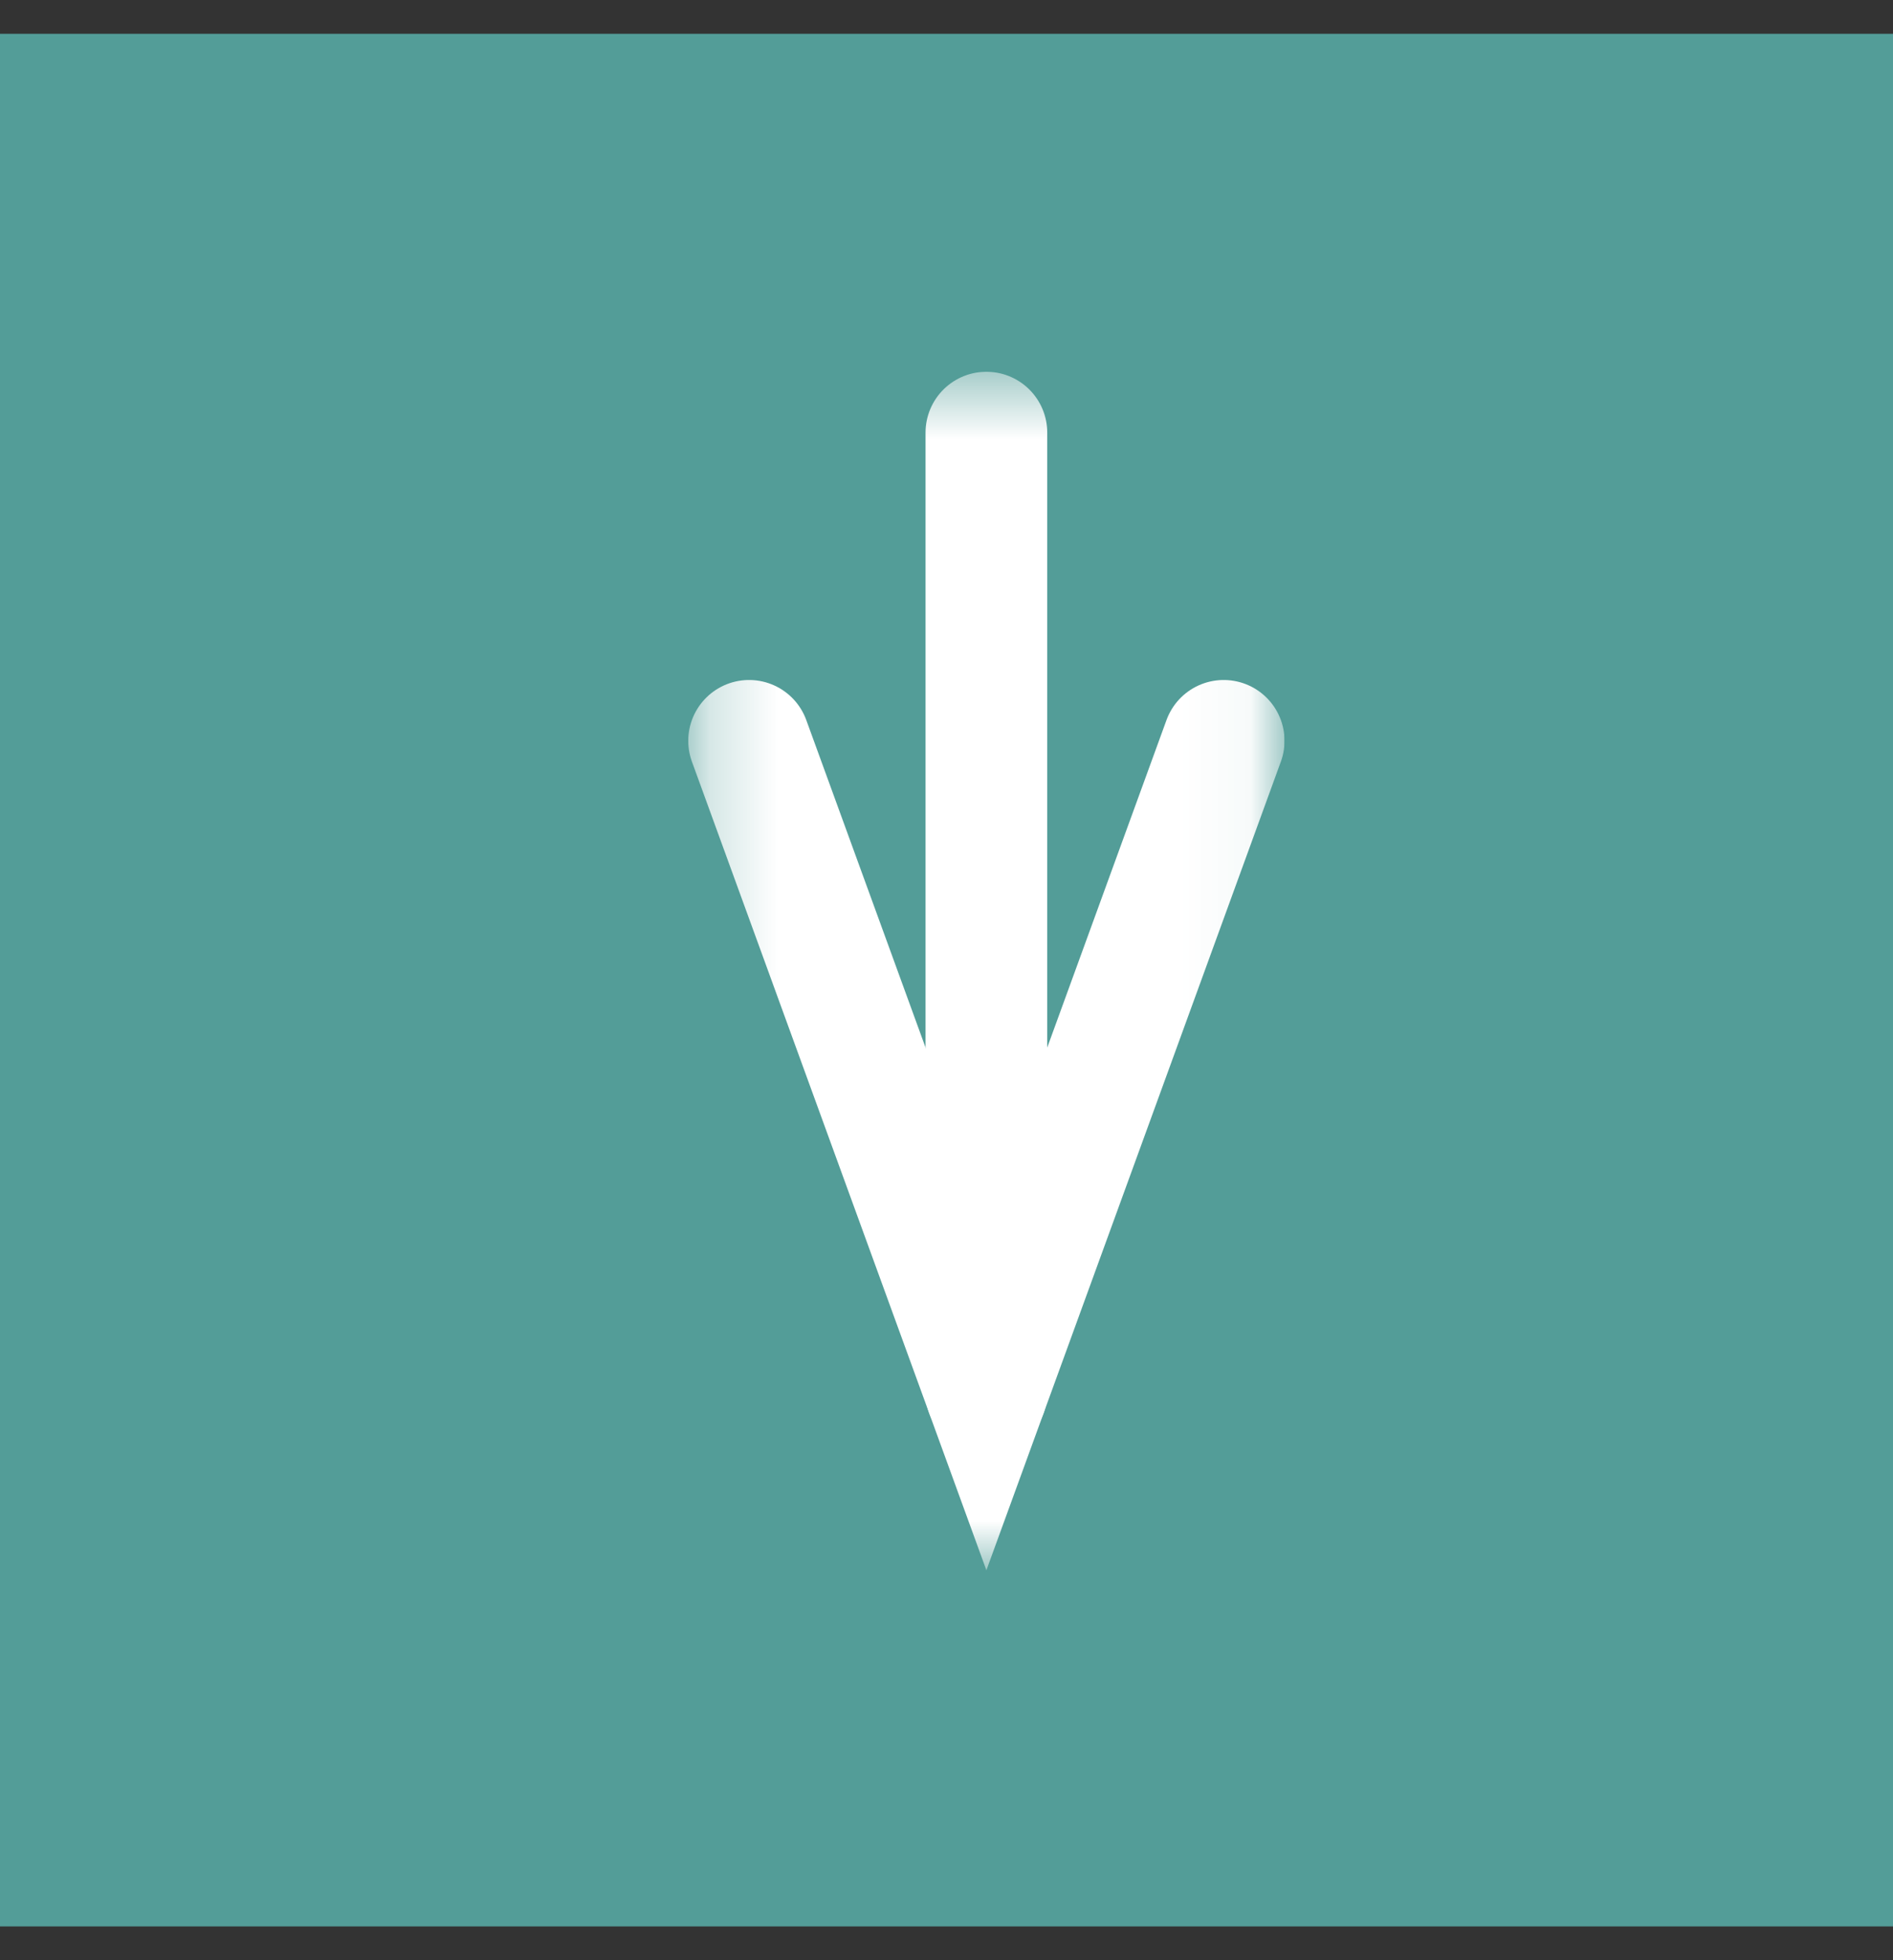 <svg width="28" height="29" viewBox="0 0 28 29" fill="none" xmlns="http://www.w3.org/2000/svg">
<rect x="0" y="0" width="28" height="29" fill="#333333" stroke="none"/>
<rect y="0.5" width="28" height="28" fill="#5CB8B2" fill-opacity="0.8"/>
<g clip-path="url(#clip0_5_21)">
<mask id="mask0_5_21" style="mask-type:luminance" maskUnits="userSpaceOnUse" x="10" y="5" width="9" height="19">
<path d="M18.949 23.24L18.949 5.5L10.239 5.5L10.239 23.24L18.949 23.24Z" fill="white"/>
</mask>
<g mask="url(#mask0_5_21)">
<path d="M14.59 6.4L14.59 20.6" stroke="white" stroke-width="1.8" stroke-linecap="round"/>
<path d="M18.1 10.96L14.59 20.6L11.08 10.96" stroke="white" stroke-width="1.8" stroke-linecap="round"/>
</g>
</g>
<defs>
<clipPath id="clip0_5_21">
<rect width="17.74" height="8.82" fill="white" transform="translate(19 5.5) rotate(90)"/>
</clipPath>
</defs>
</svg>
